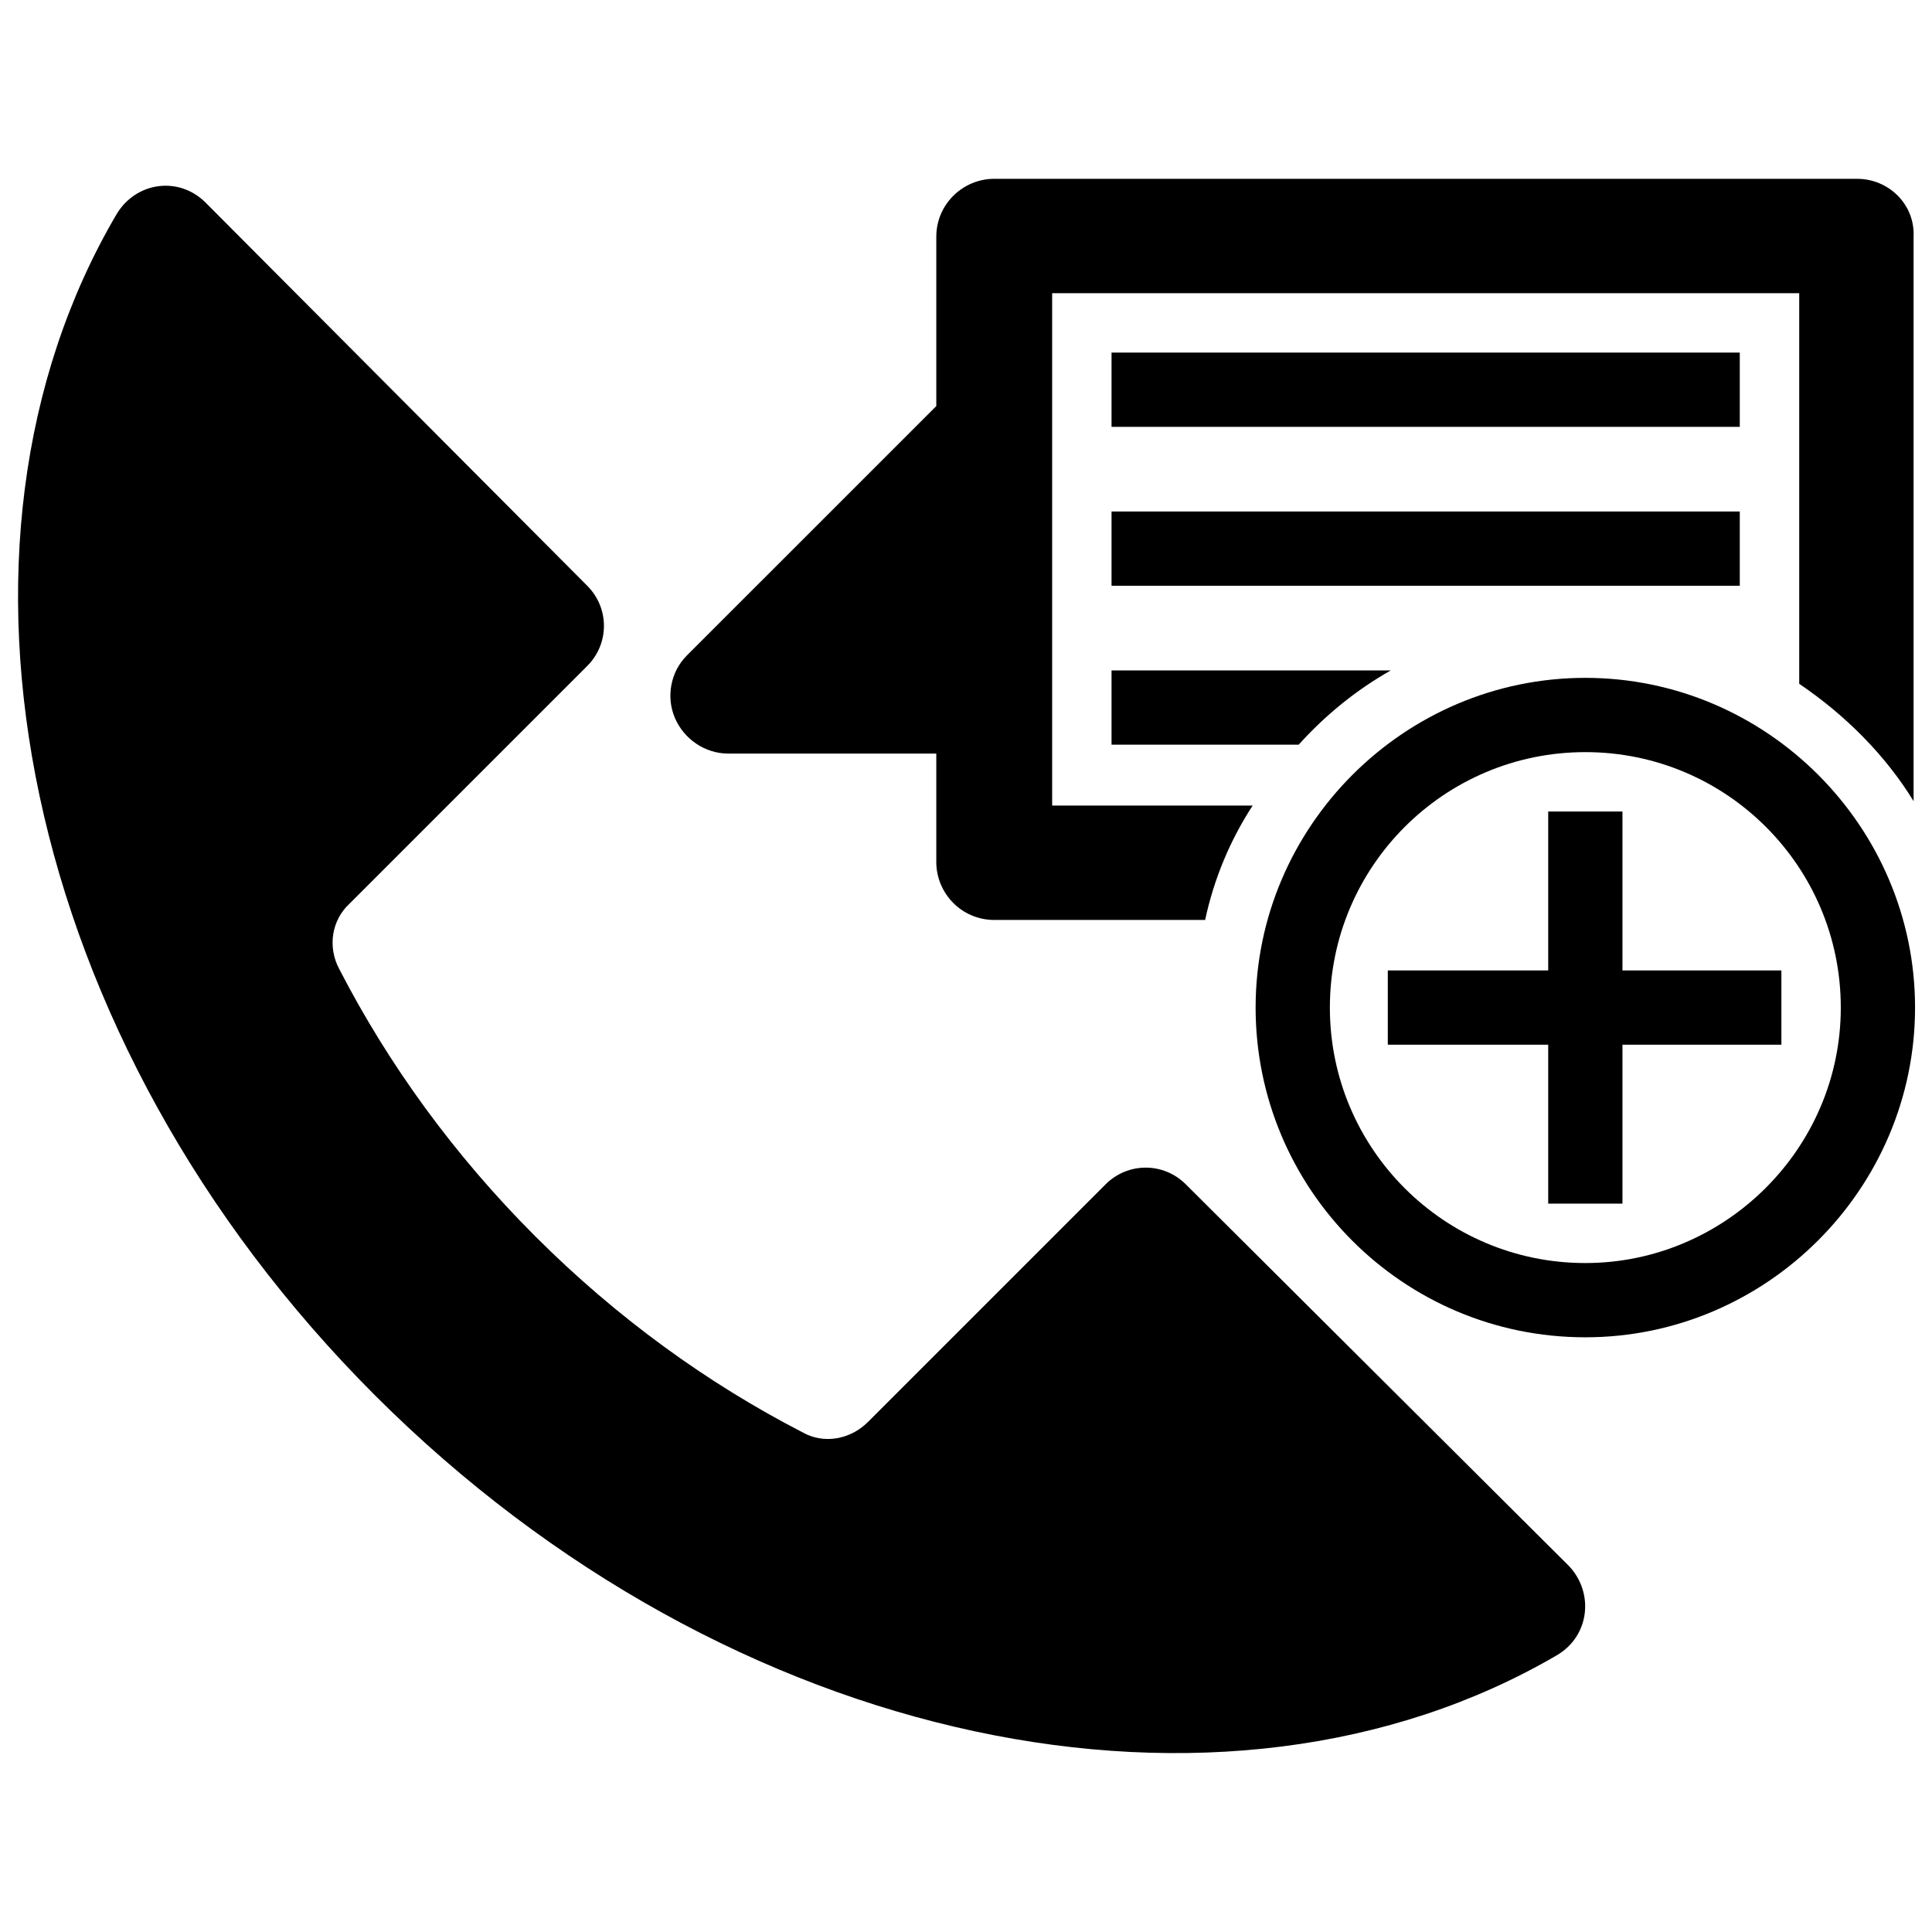 <?xml version="1.0" encoding="UTF-8"?>
<!-- Uploaded to: ICON Repo, www.iconrepo.com, Generator: ICON Repo Mixer Tools -->
<svg width="800px" height="800px" version="1.1" viewBox="144 144 512 512" xmlns="http://www.w3.org/2000/svg">
 <defs>
  <clipPath id="c">
   <path d="m148.09 193h416.91v416h-416.91z"/>
  </clipPath>
  <clipPath id="b">
   <path d="m476 323h175.9v176h-175.9z"/>
  </clipPath>
  <clipPath id="a">
   <path d="m321 191h330.9v197h-330.9z"/>
  </clipPath>
 </defs>
 <g clip-path="url(#c)">
  <path d="m458.25 457.86c-5.902-5.902-15.352-5.902-21.254 0l-62.977 62.977c-4.723 4.723-11.809 5.902-17.32 2.754-25.191-12.988-49.199-30.309-70.848-51.957-21.648-21.648-38.965-45.656-51.957-70.848-3.148-5.902-1.969-12.988 2.754-17.32l62.977-62.977c5.902-5.902 5.902-15.352 0-21.254l-101.15-101.55c-7.086-7.086-18.5-5.512-23.617 3.148-51.562 87.773-25.586 218.84 68.484 312.91s225.14 120.44 313.3 68.879c8.66-5.117 9.84-16.531 3.148-23.617z"/>
 </g>
 <g clip-path="url(#b)">
  <path d="m564.13 323.64c-48.02 0-87.379 39.359-87.379 87.379s38.969 87.379 87.379 87.379c48.02 0 87.379-39.359 87.379-87.379s-39.359-87.379-87.379-87.379zm0 155.08c-37.391 0-67.699-30.309-67.699-67.699s30.309-67.699 67.699-67.699 67.699 30.309 67.699 67.699-30.699 67.699-67.699 67.699z"/>
 </g>
 <path d="m573.97 359.06h-19.68v42.117h-42.508v19.68h42.508v42.117h19.68v-42.117h42.117v-19.68h-42.117z"/>
 <g clip-path="url(#a)">
  <path d="m636.16 191.39h-228.68c-8.266 0-15.352 6.691-15.352 15.352v44.871l-66.125 66.121c-4.328 4.328-5.512 11.02-3.148 16.531 2.363 5.512 7.871 9.445 14.168 9.445l55.105 0.004v28.73c0 8.266 6.691 15.352 15.352 15.352h55.891c2.363-11.02 6.691-21.254 12.594-30.309h-53.133v-135.79h197.98v103.52c12.203 8.266 22.828 18.895 30.309 31.094v-149.57c0.391-8.66-6.691-15.352-14.957-15.352z"/>
 </g>
 <path d="m438.57 237.44h166.49v19.68h-166.49z"/>
 <path d="m438.57 279.55h166.49v19.68h-166.49z"/>
 <path d="m438.57 341.35h49.594c7.086-7.871 15.352-14.562 24.402-19.68h-73.996z"/>
</svg>